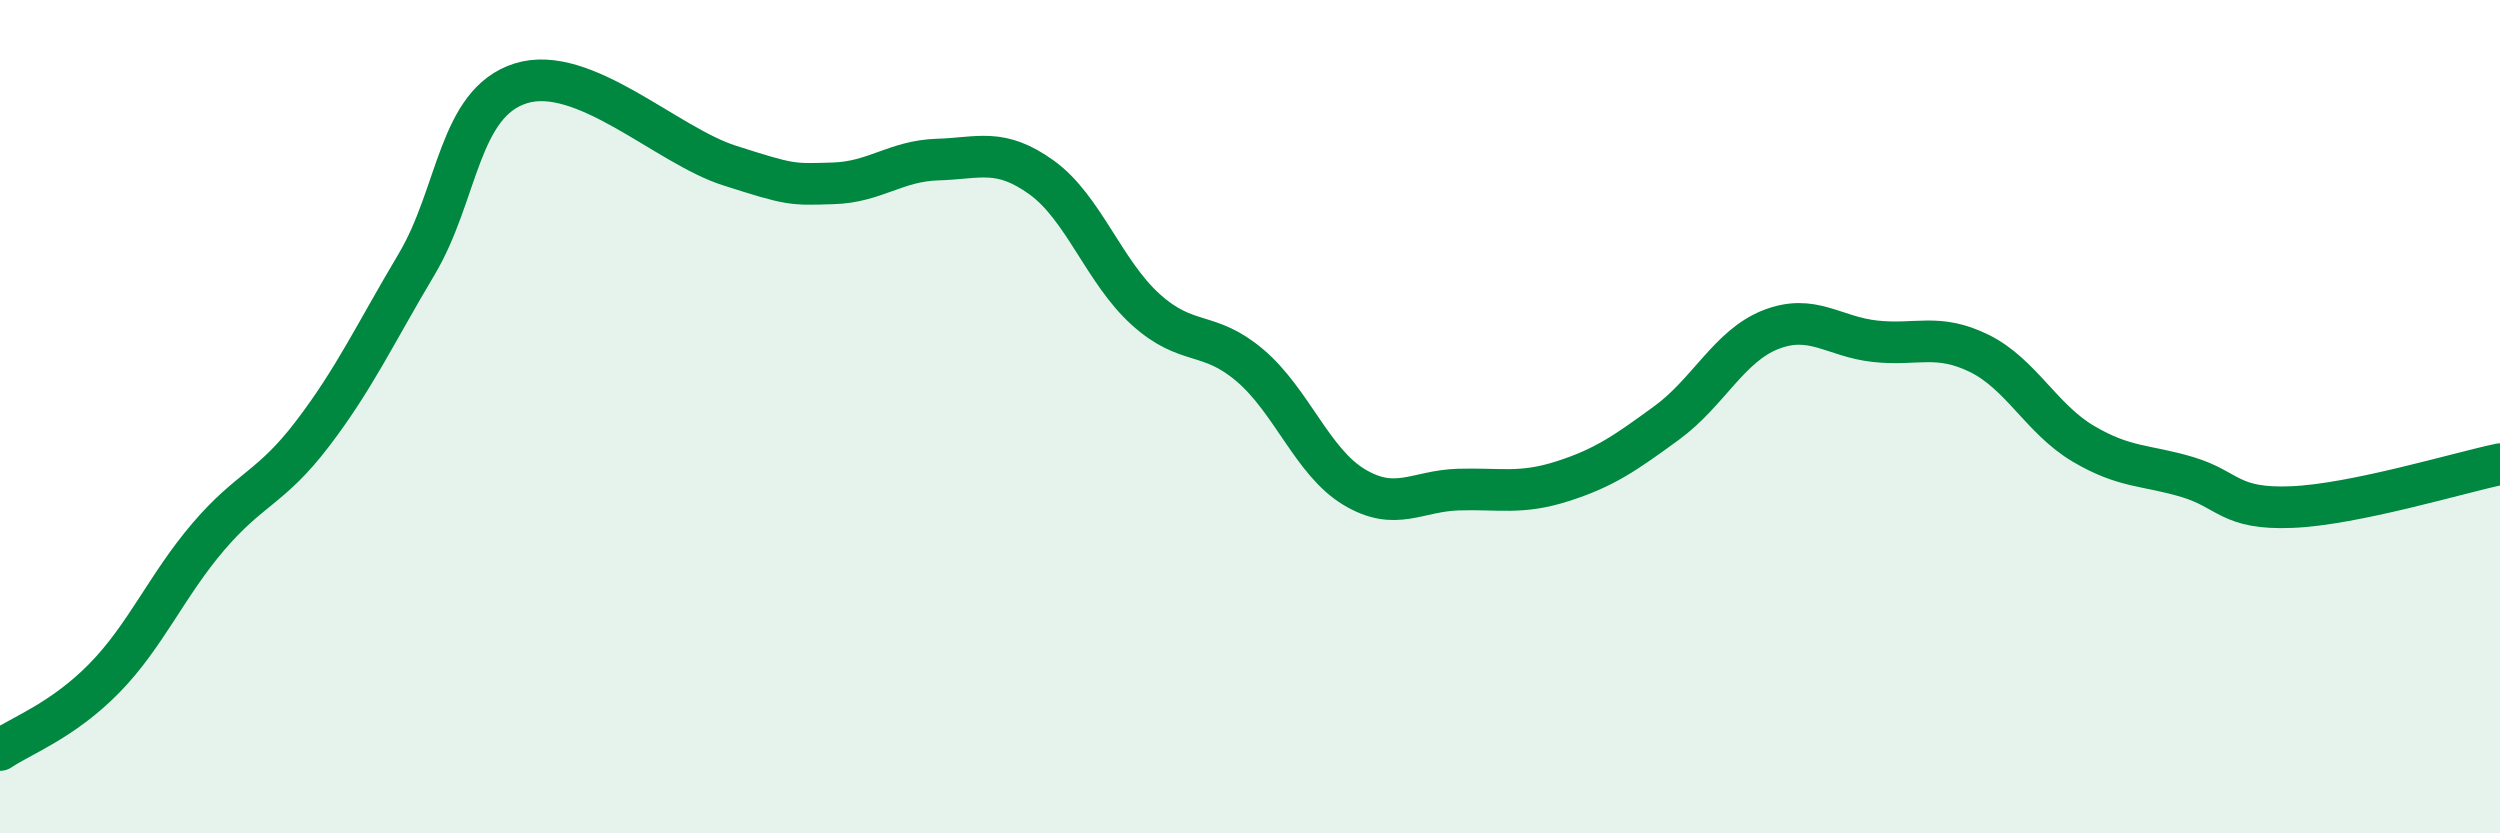
    <svg width="60" height="20" viewBox="0 0 60 20" xmlns="http://www.w3.org/2000/svg">
      <path
        d="M 0,18 C 0.5,17.66 1.5,17.3 2.5,16.28 C 3.5,15.26 4,14.05 5,12.88 C 6,11.71 6.5,11.72 7.5,10.41 C 8.5,9.1 9,8.02 10,6.34 C 11,4.66 11,2.47 12.5,2 C 14,1.53 16,3.49 17.5,3.97 C 19,4.45 19,4.43 20,4.4 C 21,4.37 21.5,3.86 22.5,3.83 C 23.5,3.8 24,3.54 25,4.26 C 26,4.98 26.5,6.53 27.5,7.43 C 28.5,8.33 29,7.92 30,8.77 C 31,9.62 31.5,11.09 32.5,11.69 C 33.5,12.29 34,11.78 35,11.75 C 36,11.72 36.5,11.87 37.5,11.55 C 38.5,11.23 39,10.88 40,10.15 C 41,9.42 41.5,8.3 42.5,7.91 C 43.5,7.52 44,8.08 45,8.19 C 46,8.3 46.5,7.99 47.5,8.48 C 48.5,8.97 49,10.06 50,10.65 C 51,11.24 51.5,11.15 52.5,11.45 C 53.5,11.75 53.5,12.23 55,12.17 C 56.5,12.11 59,11.35 60,11.14L60 20L0 20Z"
        fill="#008740"
        opacity="0.1"
        stroke-linecap="round"
        stroke-linejoin="round"
      />
      <path
        d="M 0,18 C 0.5,17.66 1.5,17.3 2.5,16.28 C 3.5,15.26 4,14.05 5,12.88 C 6,11.71 6.5,11.72 7.5,10.41 C 8.5,9.1 9,8.02 10,6.34 C 11,4.66 11,2.47 12.5,2 C 14,1.53 16,3.49 17.5,3.97 C 19,4.45 19,4.43 20,4.4 C 21,4.37 21.5,3.86 22.5,3.83 C 23.5,3.8 24,3.54 25,4.26 C 26,4.98 26.5,6.53 27.5,7.43 C 28.5,8.33 29,7.92 30,8.77 C 31,9.62 31.5,11.09 32.5,11.69 C 33.5,12.29 34,11.78 35,11.75 C 36,11.72 36.5,11.87 37.5,11.55 C 38.5,11.23 39,10.88 40,10.15 C 41,9.42 41.5,8.3 42.5,7.91 C 43.5,7.52 44,8.08 45,8.19 C 46,8.3 46.5,7.99 47.5,8.48 C 48.5,8.97 49,10.06 50,10.65 C 51,11.24 51.5,11.15 52.5,11.45 C 53.5,11.75 53.5,12.23 55,12.17 C 56.5,12.11 59,11.35 60,11.14"
        stroke="#008740"
        stroke-width="1"
        fill="none"
        stroke-linecap="round"
        stroke-linejoin="round"
      />
    </svg>
  